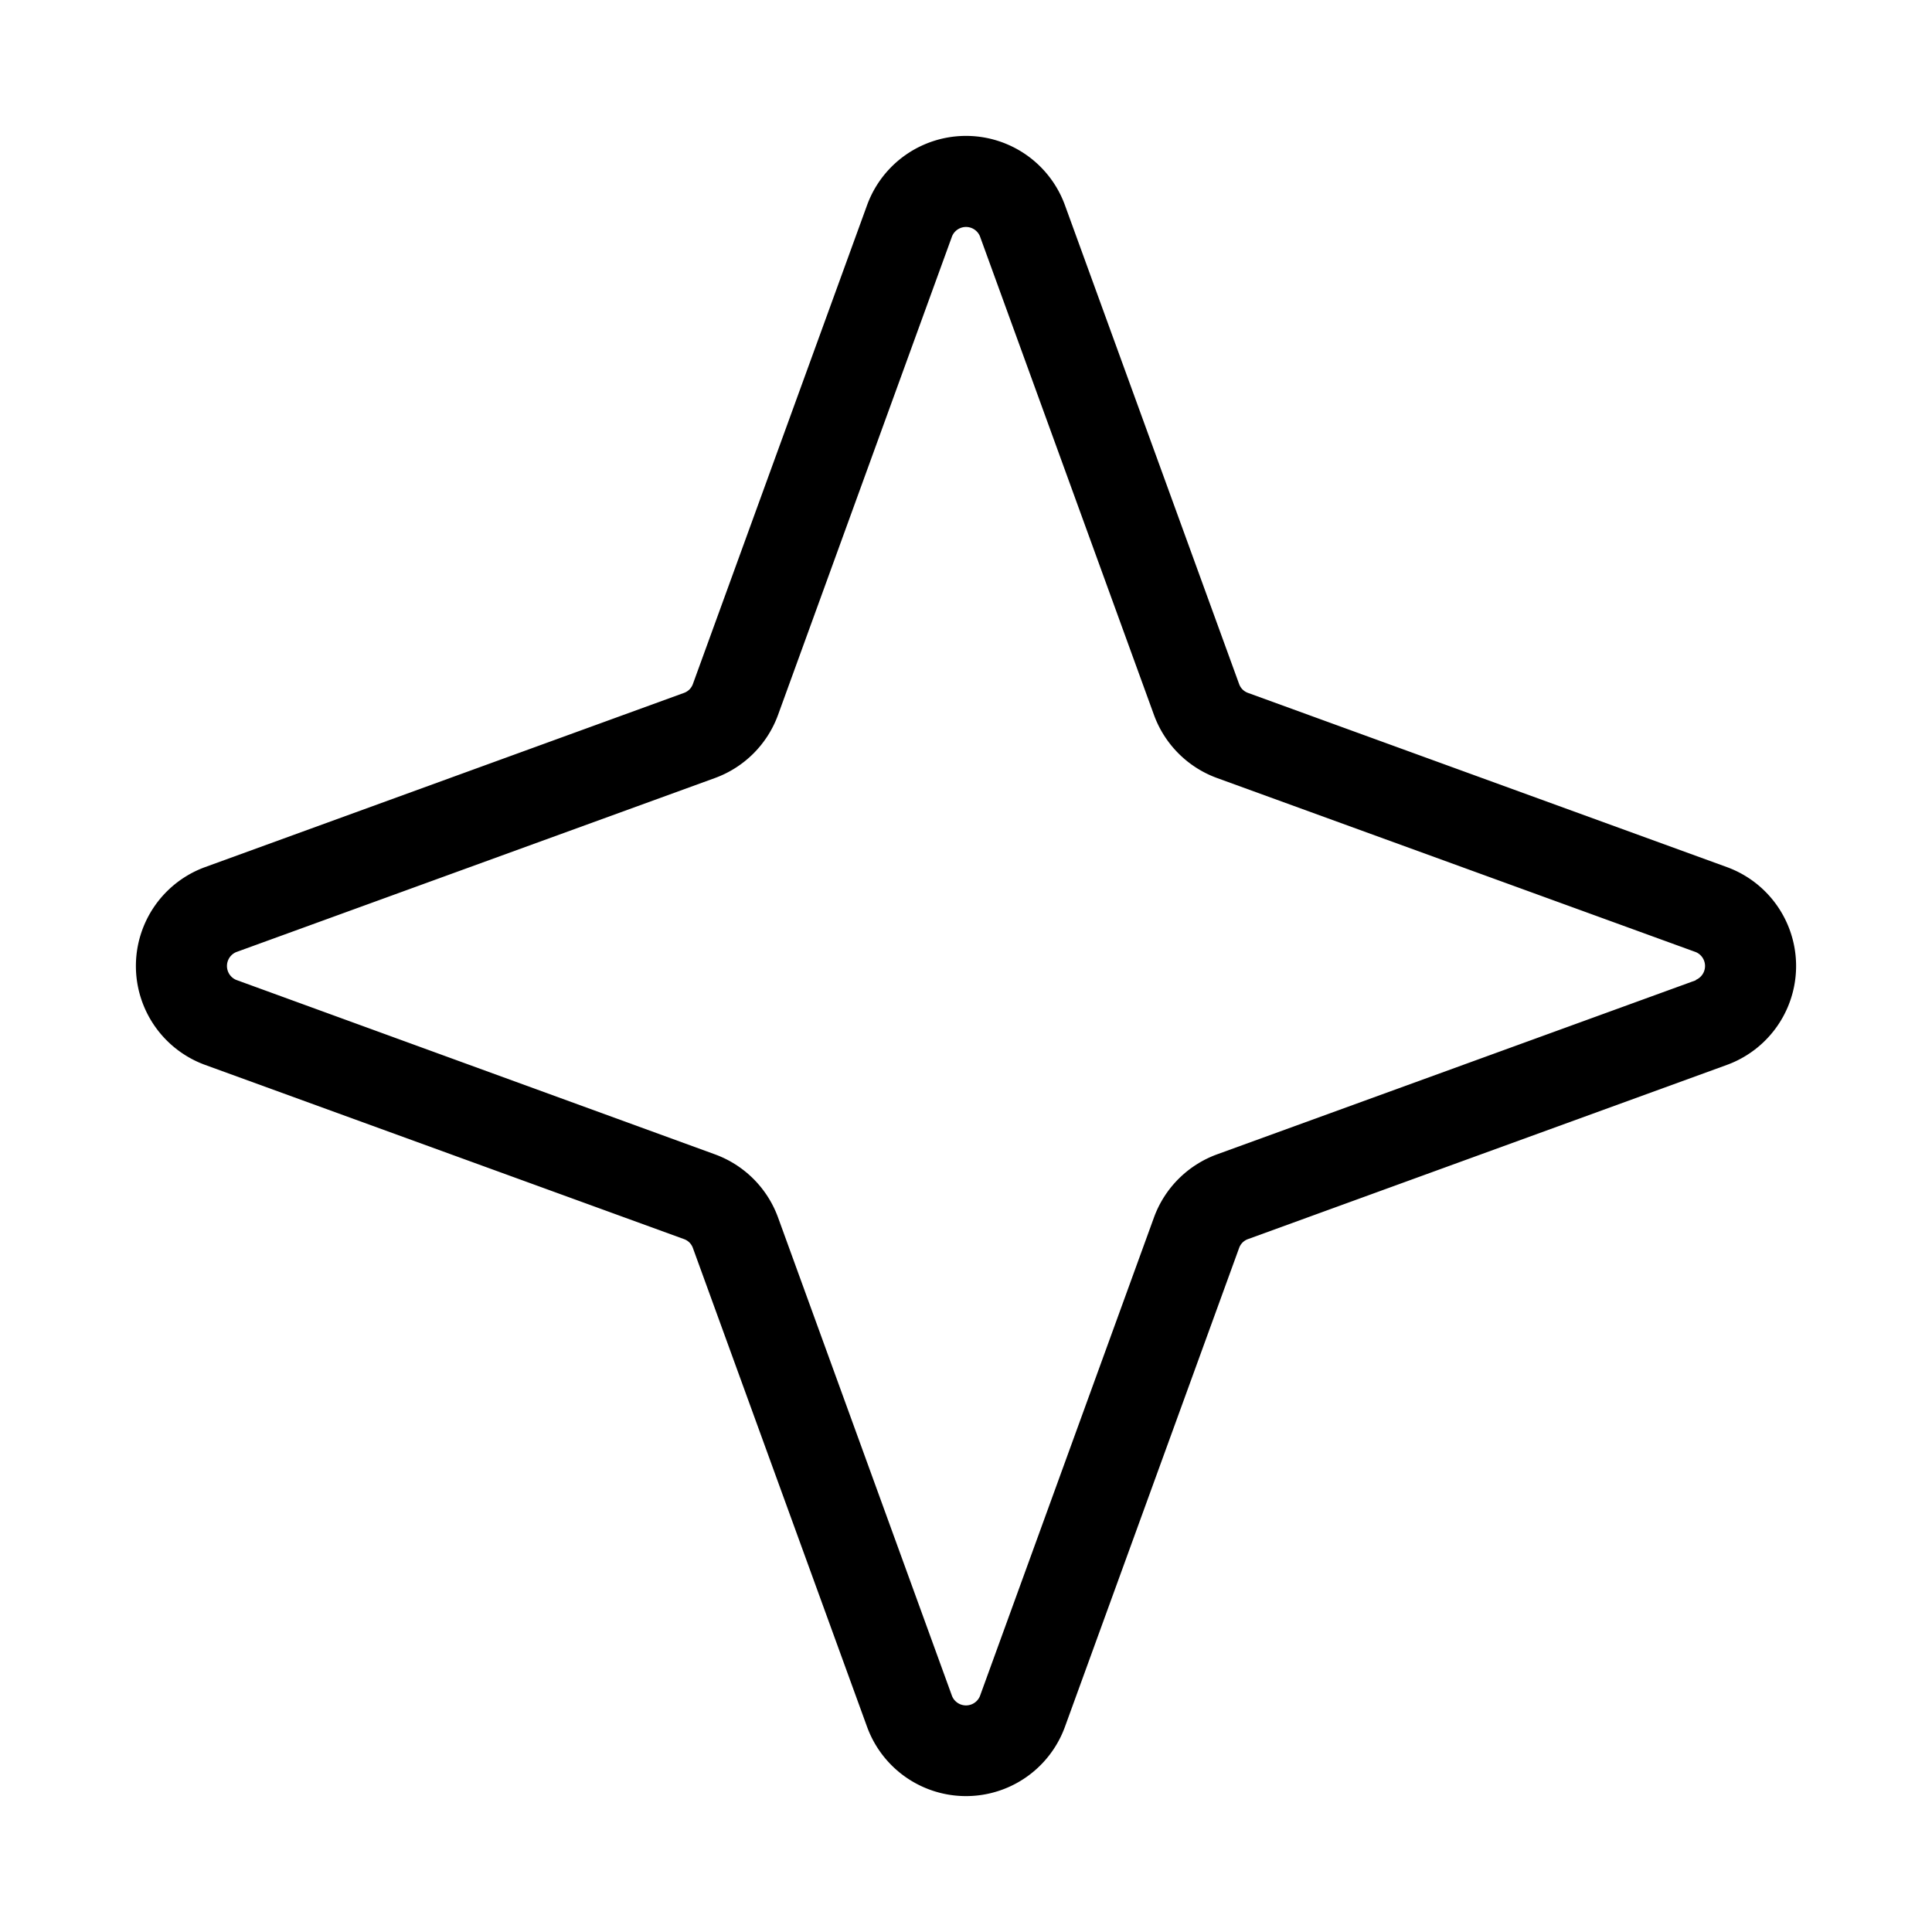 <svg xmlns="http://www.w3.org/2000/svg" viewBox="0 0 256 256" fill="currentColor"><path d="M228.81,114.89,165.36,91.81a1.94,1.94,0,0,1-1.17-1.17L141.11,27.19a13.95,13.95,0,0,0-26.22,0L91.81,90.64a1.94,1.94,0,0,1-1.17,1.17L27.19,114.89a13.95,13.95,0,0,0,0,26.22l63.45,23.08a1.94,1.94,0,0,1,1.17,1.17l23.08,63.45a13.95,13.95,0,0,0,26.22,0l23.08-63.45h0a1.94,1.94,0,0,1,1.17-1.17l63.45-23.08a13.95,13.95,0,0,0,0-26.22Zm-4.1,15-63.45,23.07a14,14,0,0,0-8.35,8.35l-23.07,63.45a2,2,0,0,1-3.68,0l-23.07-63.45a14,14,0,0,0-8.35-8.35L31.29,129.84a2,2,0,0,1,0-3.68l63.45-23.07a14,14,0,0,0,8.35-8.35l23.07-63.45a2,2,0,0,1,3.68,0l23.07,63.45a14,14,0,0,0,8.35,8.35l63.45,23.07a2,2,0,0,1,0,3.68Z"/></svg>